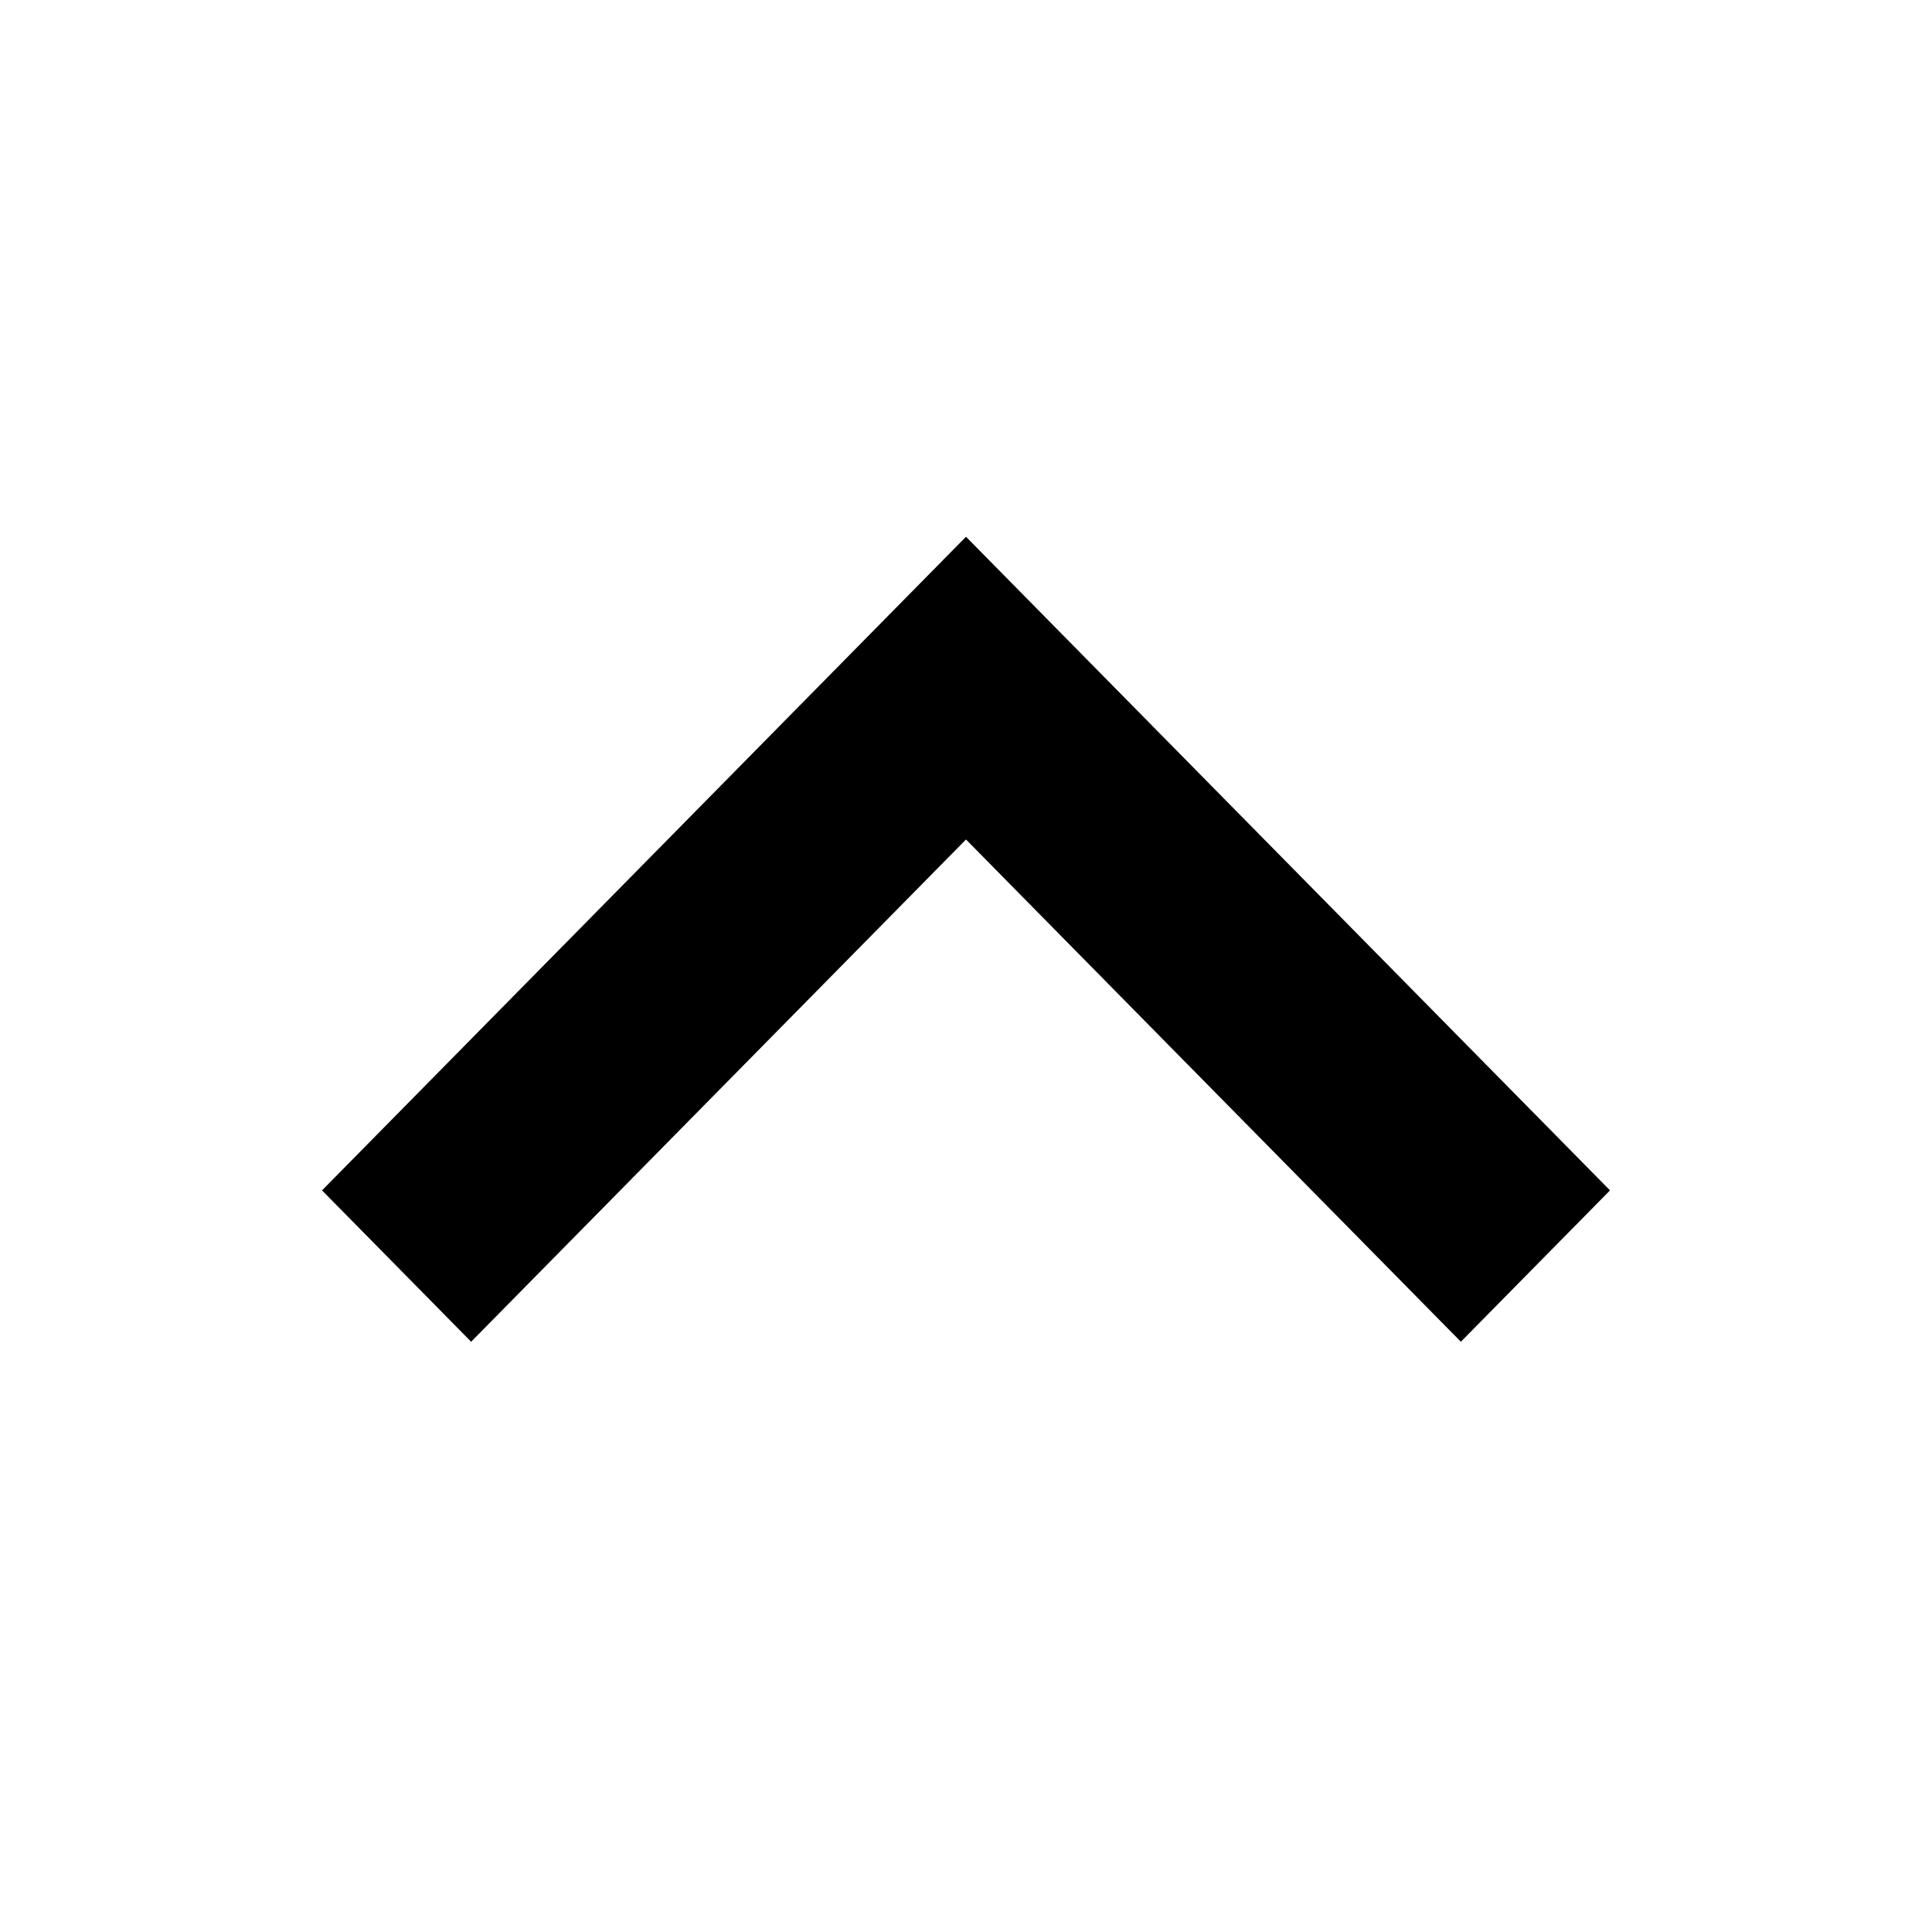 <svg width="50" height="50" viewBox="0 0 50 50" fill="none" xmlns="http://www.w3.org/2000/svg">
<rect x="0" y="0" width="50" height="50" fill="#808080" stroke="none"/>
<path d="M50 50L50 0L0 2.18557e-06L0 50L50 50Z" fill="white"/>
<path d="M25 13.891L41.667 30.807L37.807 34.724L25 21.726L12.193 34.724L8.334 30.807L25 13.891Z" fill="black"/>
</svg>

